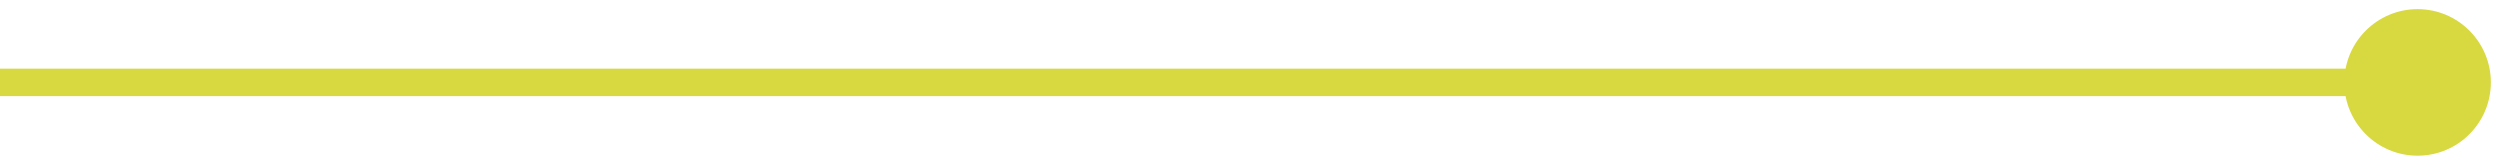 <svg width="91" height="6" viewBox="0 0 91 6" fill="none" xmlns="http://www.w3.org/2000/svg">
<path d="M90.667 3C90.667 1.527 89.473 0.333 88 0.333C86.527 0.333 85.333 1.527 85.333 3C85.333 4.473 86.527 5.667 88 5.667C89.473 5.667 90.667 4.473 90.667 3ZM88 3L88 2.5L5.24504e-06 2.5L5.24521e-06 3L5.24537e-06 3.5L88 3.5L88 3Z" fill="#D8D840"/>
</svg>
